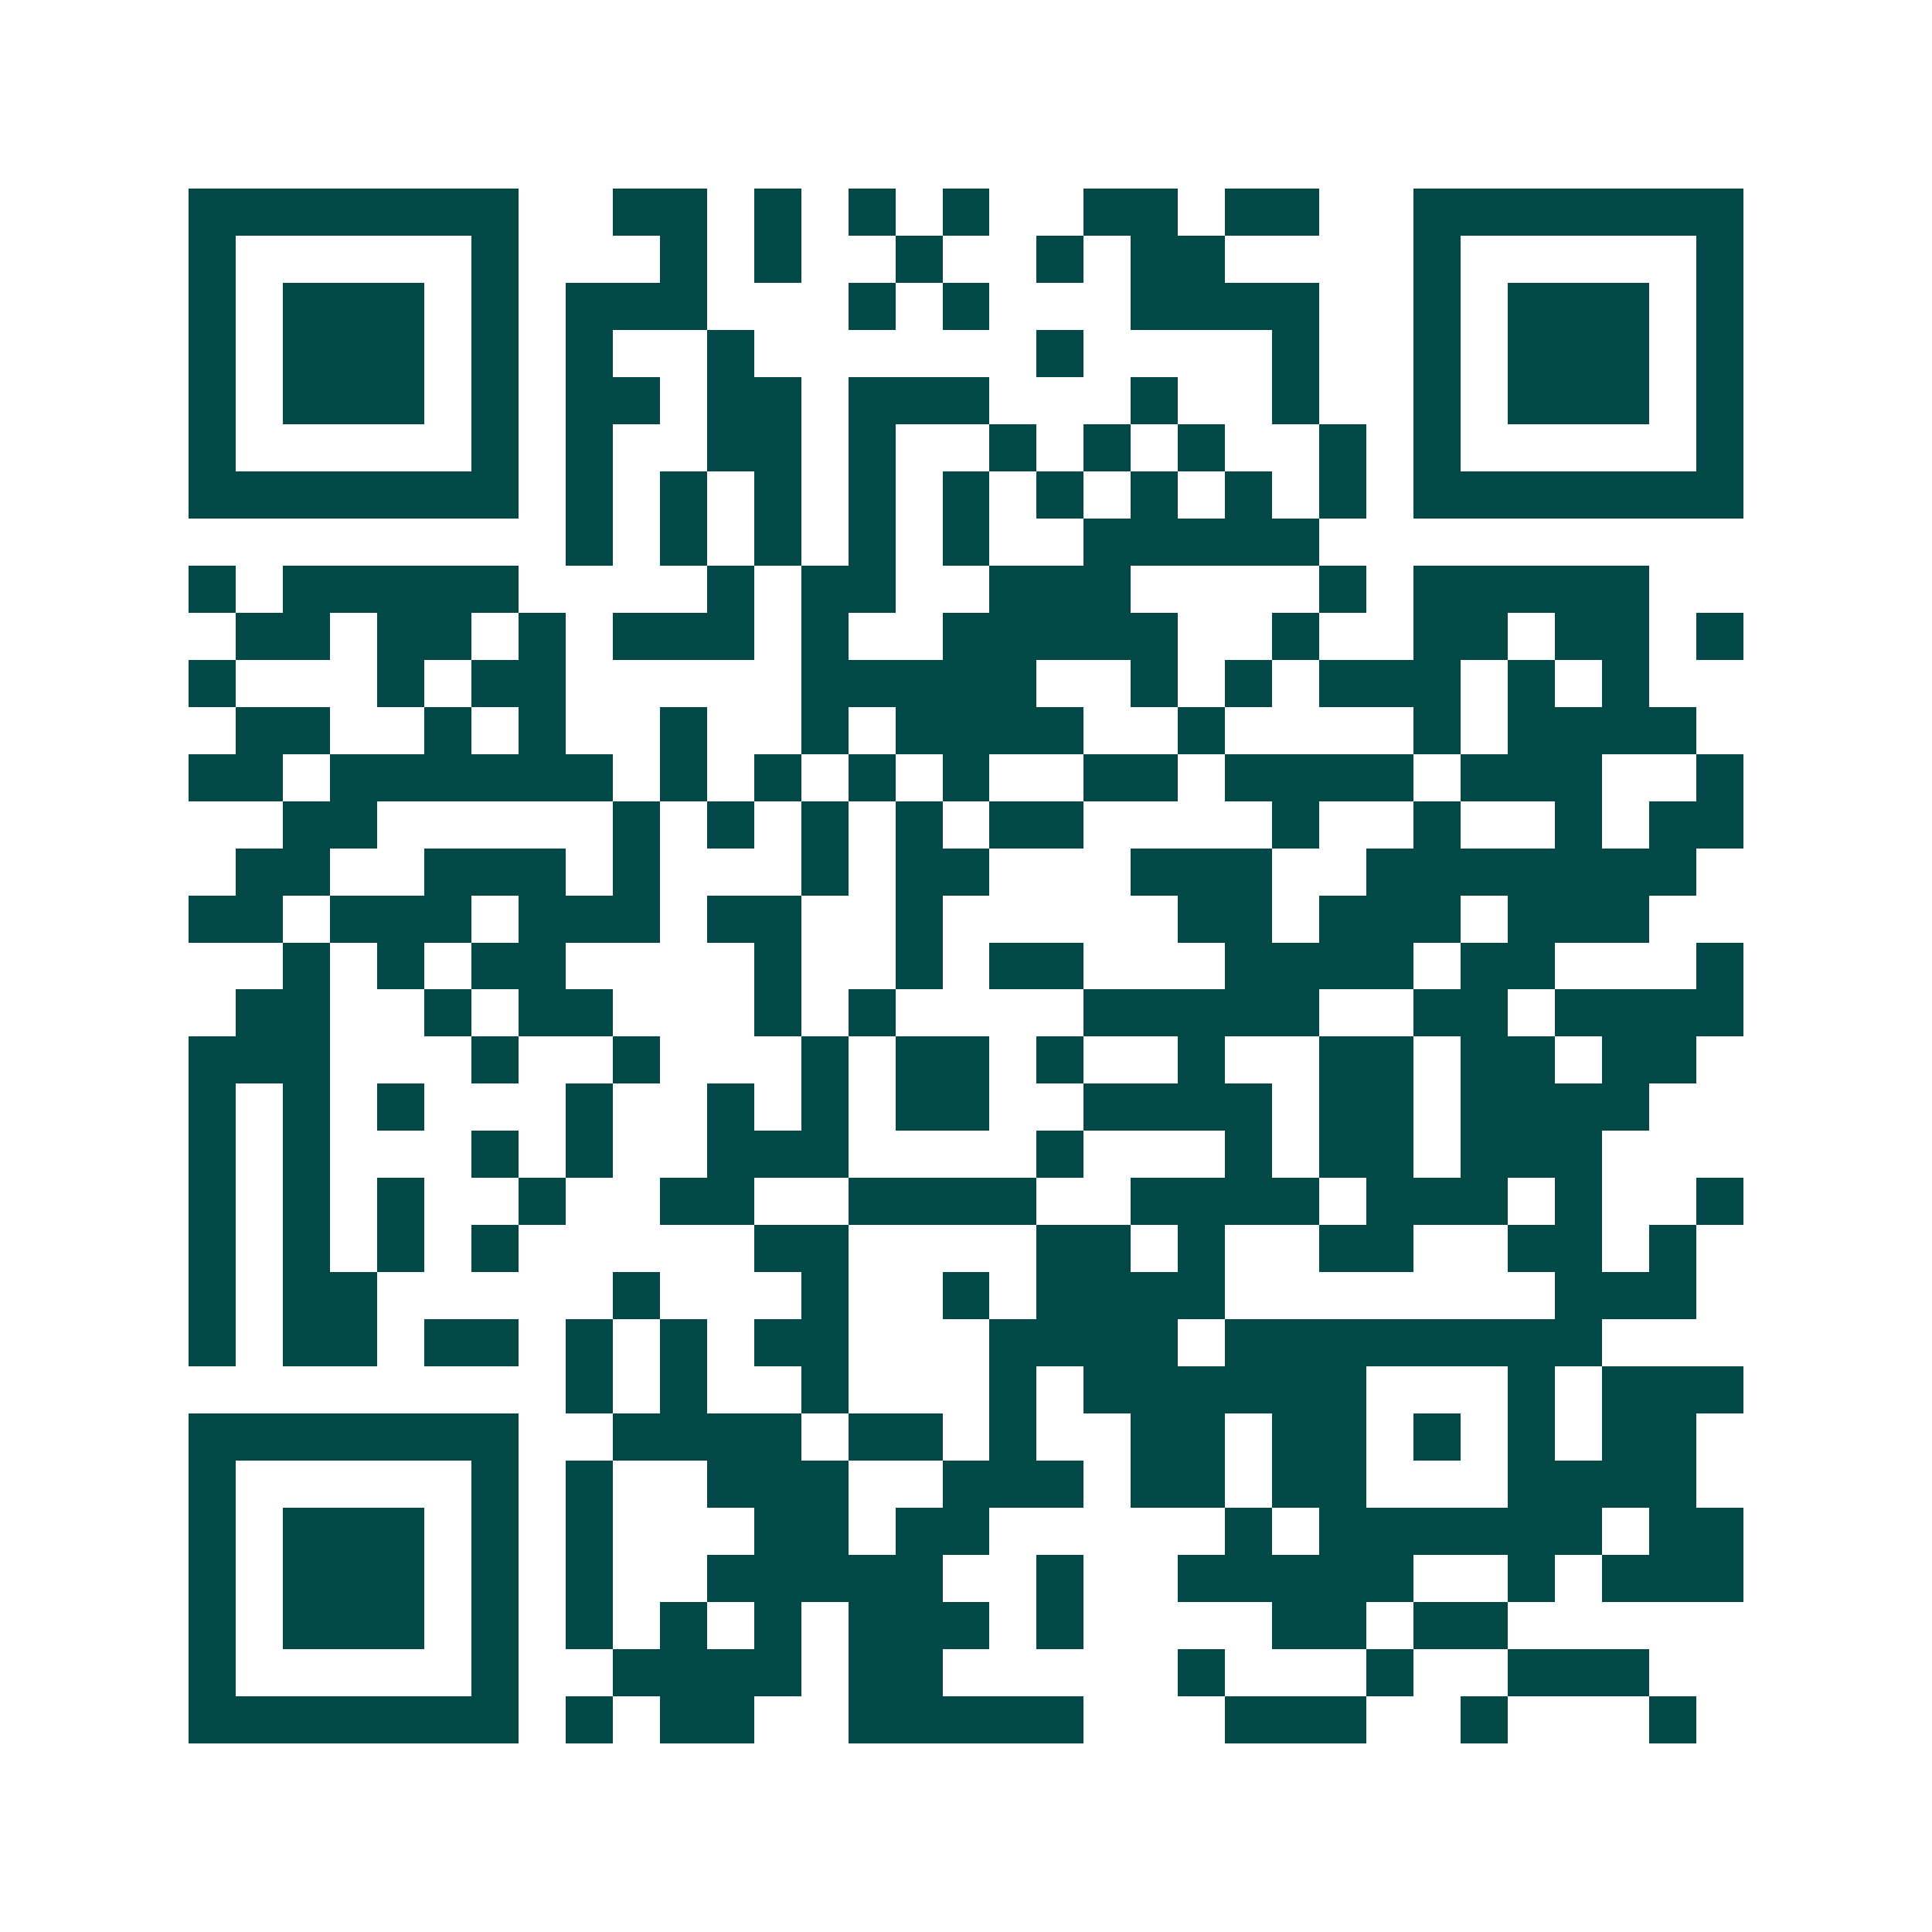 <svg xmlns="http://www.w3.org/2000/svg" width="200" height="200" viewBox="0 0 41 41" shape-rendering="crispEdges"><path fill="#ffffff" d="M0 0h41v41H0z"/><path stroke="#014847" d="M4 4.5h7m2 0h2m1 0h1m1 0h1m1 0h1m2 0h2m1 0h2m2 0h7M4 5.5h1m5 0h1m3 0h1m1 0h1m2 0h1m2 0h1m1 0h2m4 0h1m5 0h1M4 6.5h1m1 0h3m1 0h1m1 0h3m3 0h1m1 0h1m3 0h4m2 0h1m1 0h3m1 0h1M4 7.5h1m1 0h3m1 0h1m1 0h1m2 0h1m6 0h1m4 0h1m2 0h1m1 0h3m1 0h1M4 8.5h1m1 0h3m1 0h1m1 0h2m1 0h2m1 0h3m3 0h1m2 0h1m2 0h1m1 0h3m1 0h1M4 9.5h1m5 0h1m1 0h1m2 0h2m1 0h1m2 0h1m1 0h1m1 0h1m2 0h1m1 0h1m5 0h1M4 10.5h7m1 0h1m1 0h1m1 0h1m1 0h1m1 0h1m1 0h1m1 0h1m1 0h1m1 0h1m1 0h7M12 11.5h1m1 0h1m1 0h1m1 0h1m1 0h1m2 0h5M4 12.5h1m1 0h5m4 0h1m1 0h2m2 0h3m4 0h1m1 0h5M5 13.5h2m1 0h2m1 0h1m1 0h3m1 0h1m2 0h5m2 0h1m2 0h2m1 0h2m1 0h1M4 14.5h1m3 0h1m1 0h2m5 0h5m2 0h1m1 0h1m1 0h3m1 0h1m1 0h1M5 15.5h2m2 0h1m1 0h1m2 0h1m2 0h1m1 0h4m2 0h1m4 0h1m1 0h4M4 16.5h2m1 0h6m1 0h1m1 0h1m1 0h1m1 0h1m2 0h2m1 0h4m1 0h3m2 0h1M6 17.5h2m5 0h1m1 0h1m1 0h1m1 0h1m1 0h2m4 0h1m2 0h1m2 0h1m1 0h2M5 18.5h2m2 0h3m1 0h1m3 0h1m1 0h2m3 0h3m2 0h7M4 19.5h2m1 0h3m1 0h3m1 0h2m2 0h1m5 0h2m1 0h3m1 0h3M6 20.5h1m1 0h1m1 0h2m4 0h1m2 0h1m1 0h2m3 0h4m1 0h2m3 0h1M5 21.5h2m2 0h1m1 0h2m3 0h1m1 0h1m4 0h5m2 0h2m1 0h4M4 22.5h3m3 0h1m2 0h1m3 0h1m1 0h2m1 0h1m2 0h1m2 0h2m1 0h2m1 0h2M4 23.5h1m1 0h1m1 0h1m3 0h1m2 0h1m1 0h1m1 0h2m2 0h4m1 0h2m1 0h4M4 24.5h1m1 0h1m3 0h1m1 0h1m2 0h3m4 0h1m3 0h1m1 0h2m1 0h3M4 25.5h1m1 0h1m1 0h1m2 0h1m2 0h2m2 0h4m2 0h4m1 0h3m1 0h1m2 0h1M4 26.5h1m1 0h1m1 0h1m1 0h1m5 0h2m4 0h2m1 0h1m2 0h2m2 0h2m1 0h1M4 27.5h1m1 0h2m5 0h1m3 0h1m2 0h1m1 0h4m7 0h3M4 28.5h1m1 0h2m1 0h2m1 0h1m1 0h1m1 0h2m3 0h4m1 0h8M12 29.5h1m1 0h1m2 0h1m3 0h1m1 0h6m3 0h1m1 0h3M4 30.5h7m2 0h4m1 0h2m1 0h1m2 0h2m1 0h2m1 0h1m1 0h1m1 0h2M4 31.5h1m5 0h1m1 0h1m2 0h3m2 0h3m1 0h2m1 0h2m3 0h4M4 32.5h1m1 0h3m1 0h1m1 0h1m3 0h2m1 0h2m5 0h1m1 0h6m1 0h2M4 33.5h1m1 0h3m1 0h1m1 0h1m2 0h5m2 0h1m2 0h5m2 0h1m1 0h3M4 34.5h1m1 0h3m1 0h1m1 0h1m1 0h1m1 0h1m1 0h3m1 0h1m4 0h2m1 0h2M4 35.5h1m5 0h1m2 0h4m1 0h2m5 0h1m3 0h1m2 0h3M4 36.5h7m1 0h1m1 0h2m2 0h5m3 0h3m2 0h1m3 0h1"/></svg>

